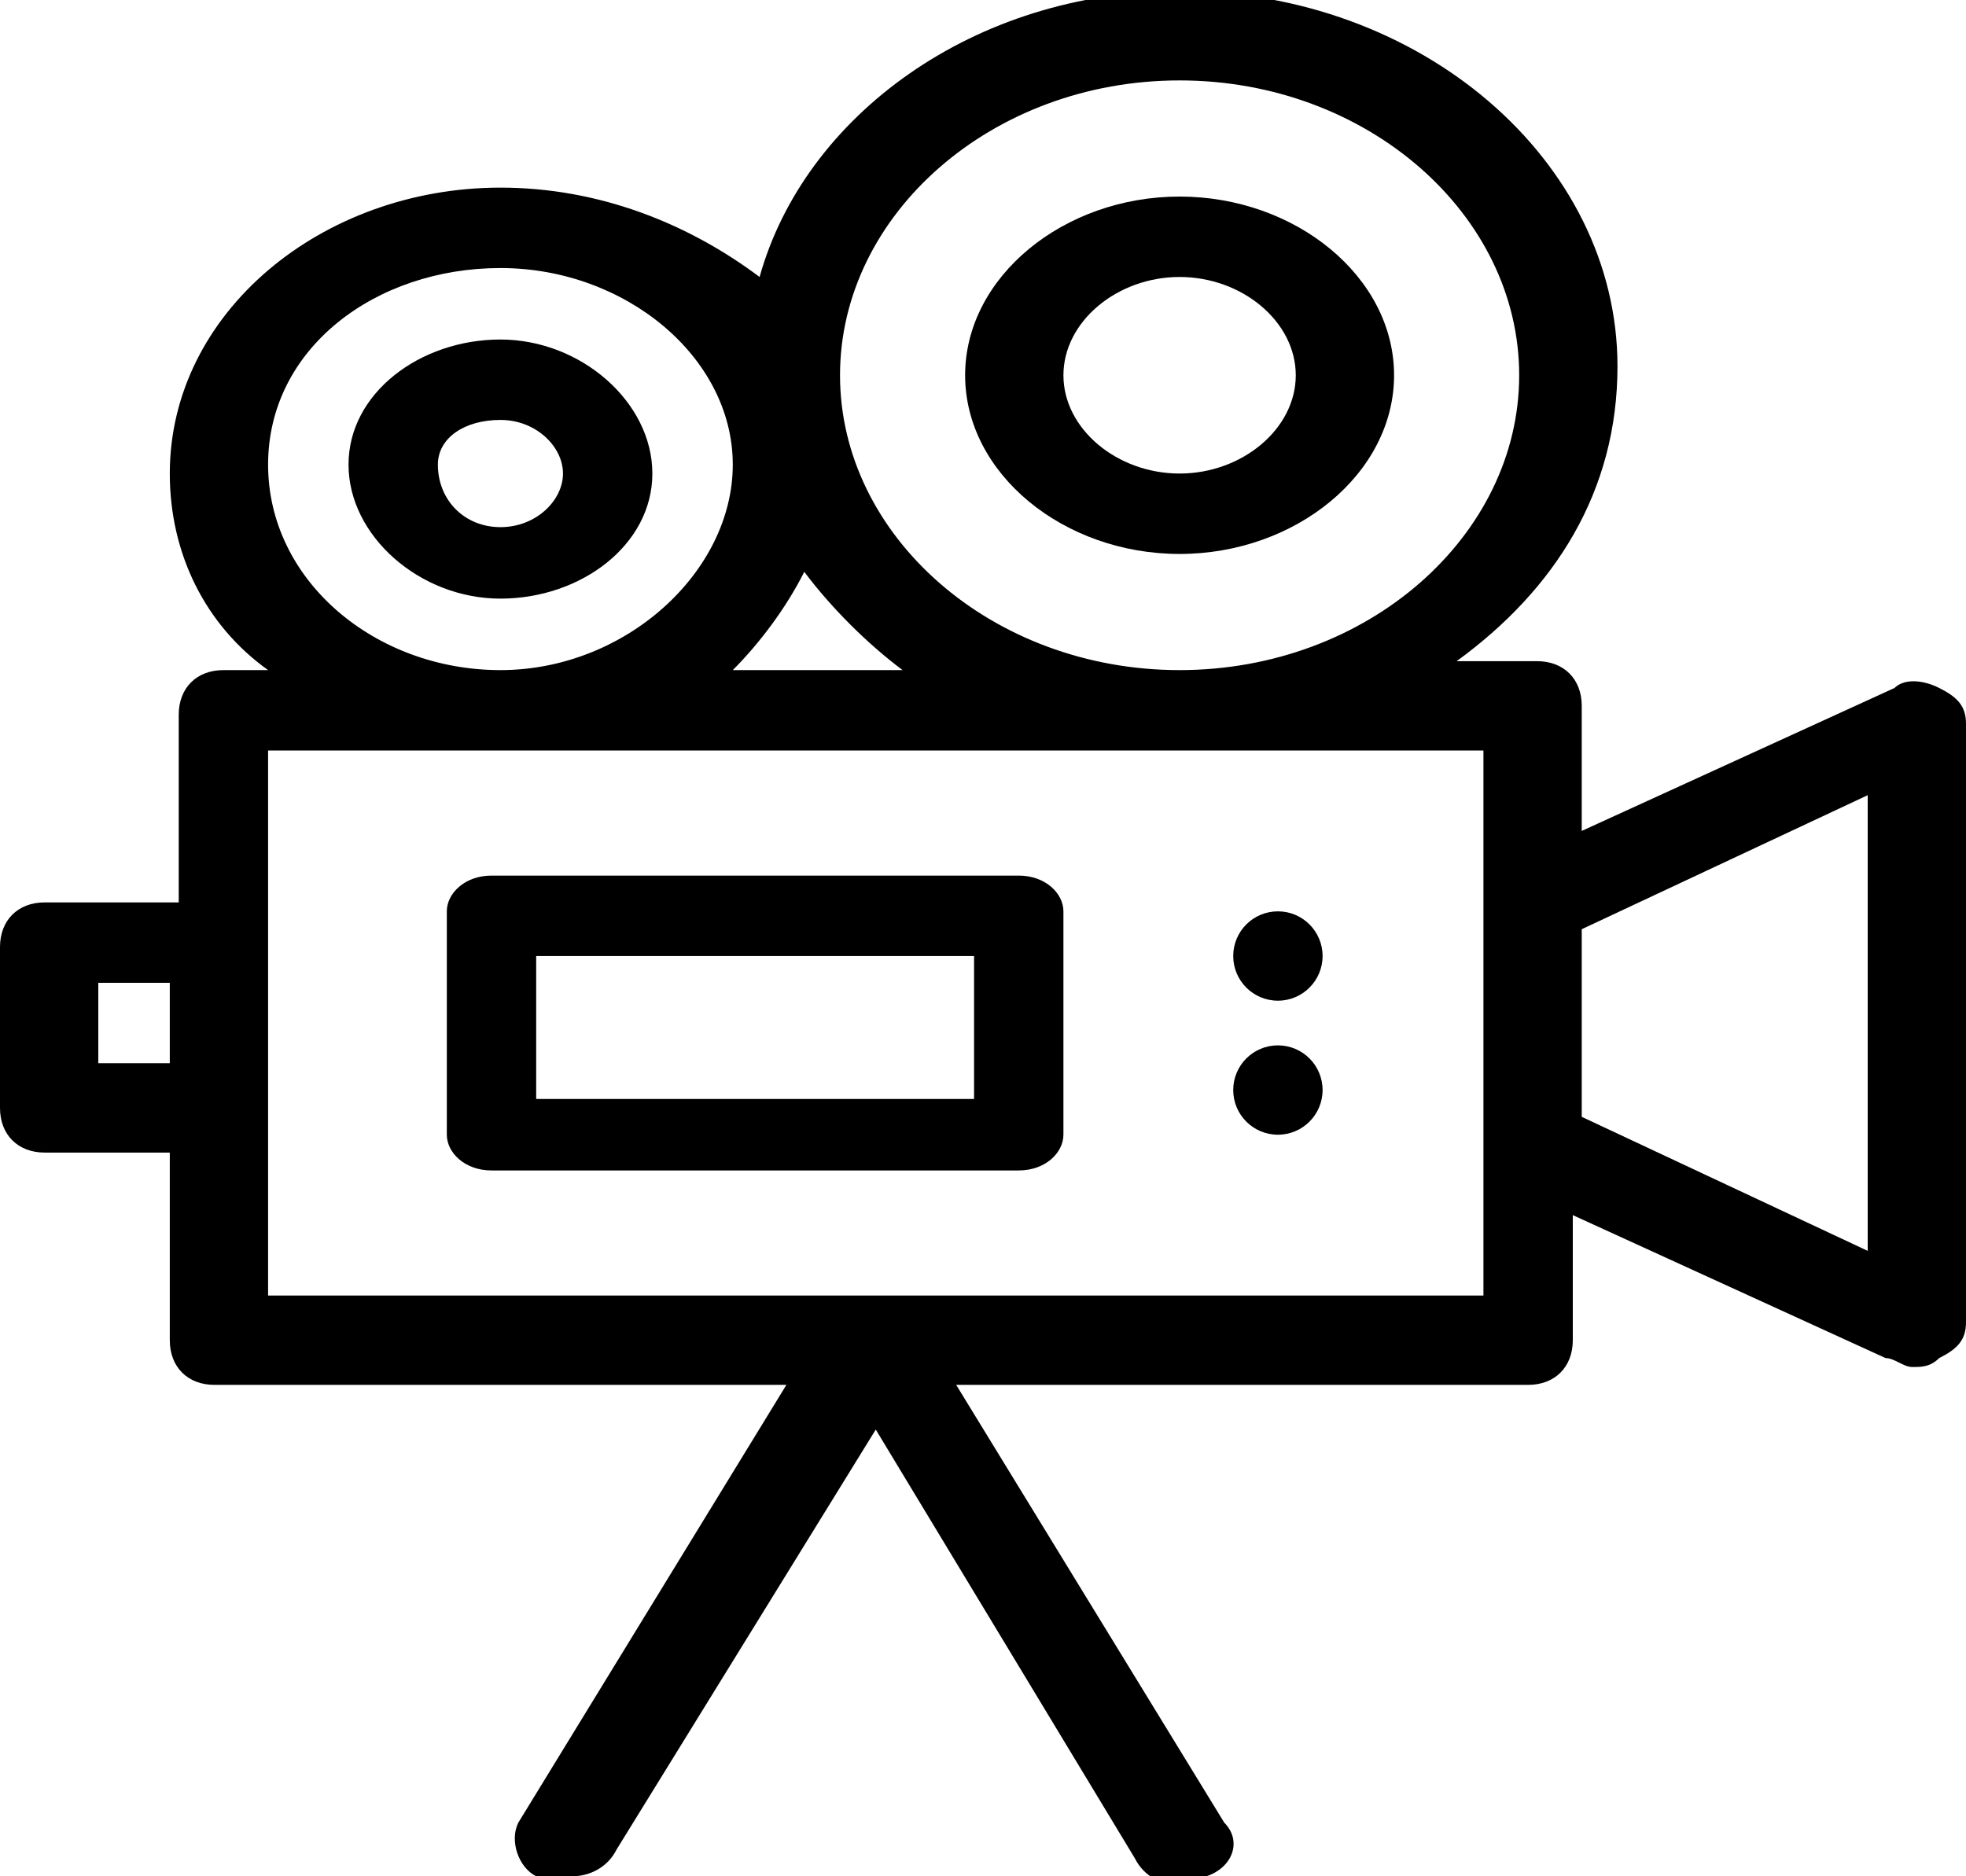 <?xml version="1.0" encoding="utf-8"?>
<!-- Generator: Adobe Illustrator 21.0.0, SVG Export Plug-In . SVG Version: 6.00 Build 0)  -->
<svg version="1.1" id="Слой_1" xmlns="http://www.w3.org/2000/svg" xmlns:xlink="http://www.w3.org/1999/xlink" x="0px" y="0px"
	 width="22px" height="21px" viewBox="0 0 22 21" style="enable-background:new 0 0 22 21;" xml:space="preserve">
<g>
	<path d="M21.7,7.7c-0.2-0.1-0.4-0.1-0.5,0l-3.5,1.6V7.9c0-0.3-0.2-0.5-0.5-0.5h-0.9c1.1-0.8,1.8-1.9,1.8-3.3c0-2.3-2.2-4.2-4.9-4.2
		c-2.3,0-4.2,1.4-4.7,3.2c-0.8-0.6-1.8-1-2.9-1c-2,0-3.7,1.4-3.7,3.2C1.9,6.2,2.3,7,3,7.5H2.5C2.2,7.5,2,7.7,2,8v2.1H0.5
		c-0.3,0-0.5,0.2-0.5,0.5v1.8c0,0.3,0.2,0.5,0.5,0.5h1.4V15c0,0.3,0.2,0.5,0.5,0.5h6.4l-3,4.9c-0.1,0.2,0,0.5,0.2,0.6
		c0.3,0,0.3,0,0.4,0c0.2,0,0.4-0.1,0.5-0.3L9.8,16l2.9,4.8c0.1,0.2,0.3,0.3,0.5,0.3c0.1,0,0.2,0,0.3-0.1c0.3-0.1,0.4-0.4,0.2-0.6
		l-3-4.9h6.4c0.3,0,0.5-0.2,0.5-0.5v-1.4l3.5,1.6c0.1,0,0.2,0.1,0.3,0.1c0.1,0,0.2,0,0.3-0.1c0.2-0.1,0.3-0.2,0.3-0.4V8.1
		C22,7.9,21.9,7.8,21.7,7.7z M1.9,11.9H1.1V11h0.8C1.9,11,1.9,11.9,1.9,11.9z M13.2,0.9c2.1,0,3.8,1.5,3.8,3.3s-1.7,3.3-3.8,3.3
		S9.4,6,9.4,4.2S11.1,0.9,13.2,0.9z M9,6.4c0.3,0.4,0.7,0.8,1.1,1.1H8.2C8.5,7.2,8.8,6.8,9,6.4z M5.6,3C7,3,8.2,4,8.2,5.2
		S7,7.5,5.6,7.5S3,6.5,3,5.2S4.2,3,5.6,3z M16.6,10.1v2.7v1.7H9.8H3v-2.1v-1.8V8.4h13.6V10.1z M20.9,14l-3.2-1.5v-2.1l3.2-1.5V14z"
		/>
	<path d="M5.6,6.7c0.9,0,1.7-0.6,1.7-1.4S6.5,3.8,5.6,3.8S3.9,4.4,3.9,5.2S4.7,6.7,5.6,6.7z M5.6,4.7C6,4.7,6.3,5,6.3,5.3
		S6,5.9,5.6,5.9S4.9,5.6,4.9,5.2C4.9,4.9,5.2,4.7,5.6,4.7z"/>
	<path d="M13.2,6.2c1.3,0,2.4-0.9,2.4-2s-1.1-2-2.4-2s-2.4,0.9-2.4,2C10.8,5.3,11.9,6.2,13.2,6.2z M13.2,3.1c0.7,0,1.3,0.5,1.3,1.1
		s-0.6,1.1-1.3,1.1s-1.3-0.5-1.3-1.1S12.5,3.1,13.2,3.1z"/>
	<path d="M5.5,13.1h5.9c0.3,0,0.5-0.2,0.5-0.4v-2.5c0-0.2-0.2-0.4-0.5-0.4H5.5C5.2,9.8,5,10,5,10.2v2.5C5,12.9,5.2,13.1,5.5,13.1z
		 M6,10.7h4.9v1.6H6V10.7z"/>
	<circle cx="14.3" cy="10.7" r="0.5"/>
	<circle cx="14.3" cy="12.2" r="0.5"/>
</g>
</svg>
